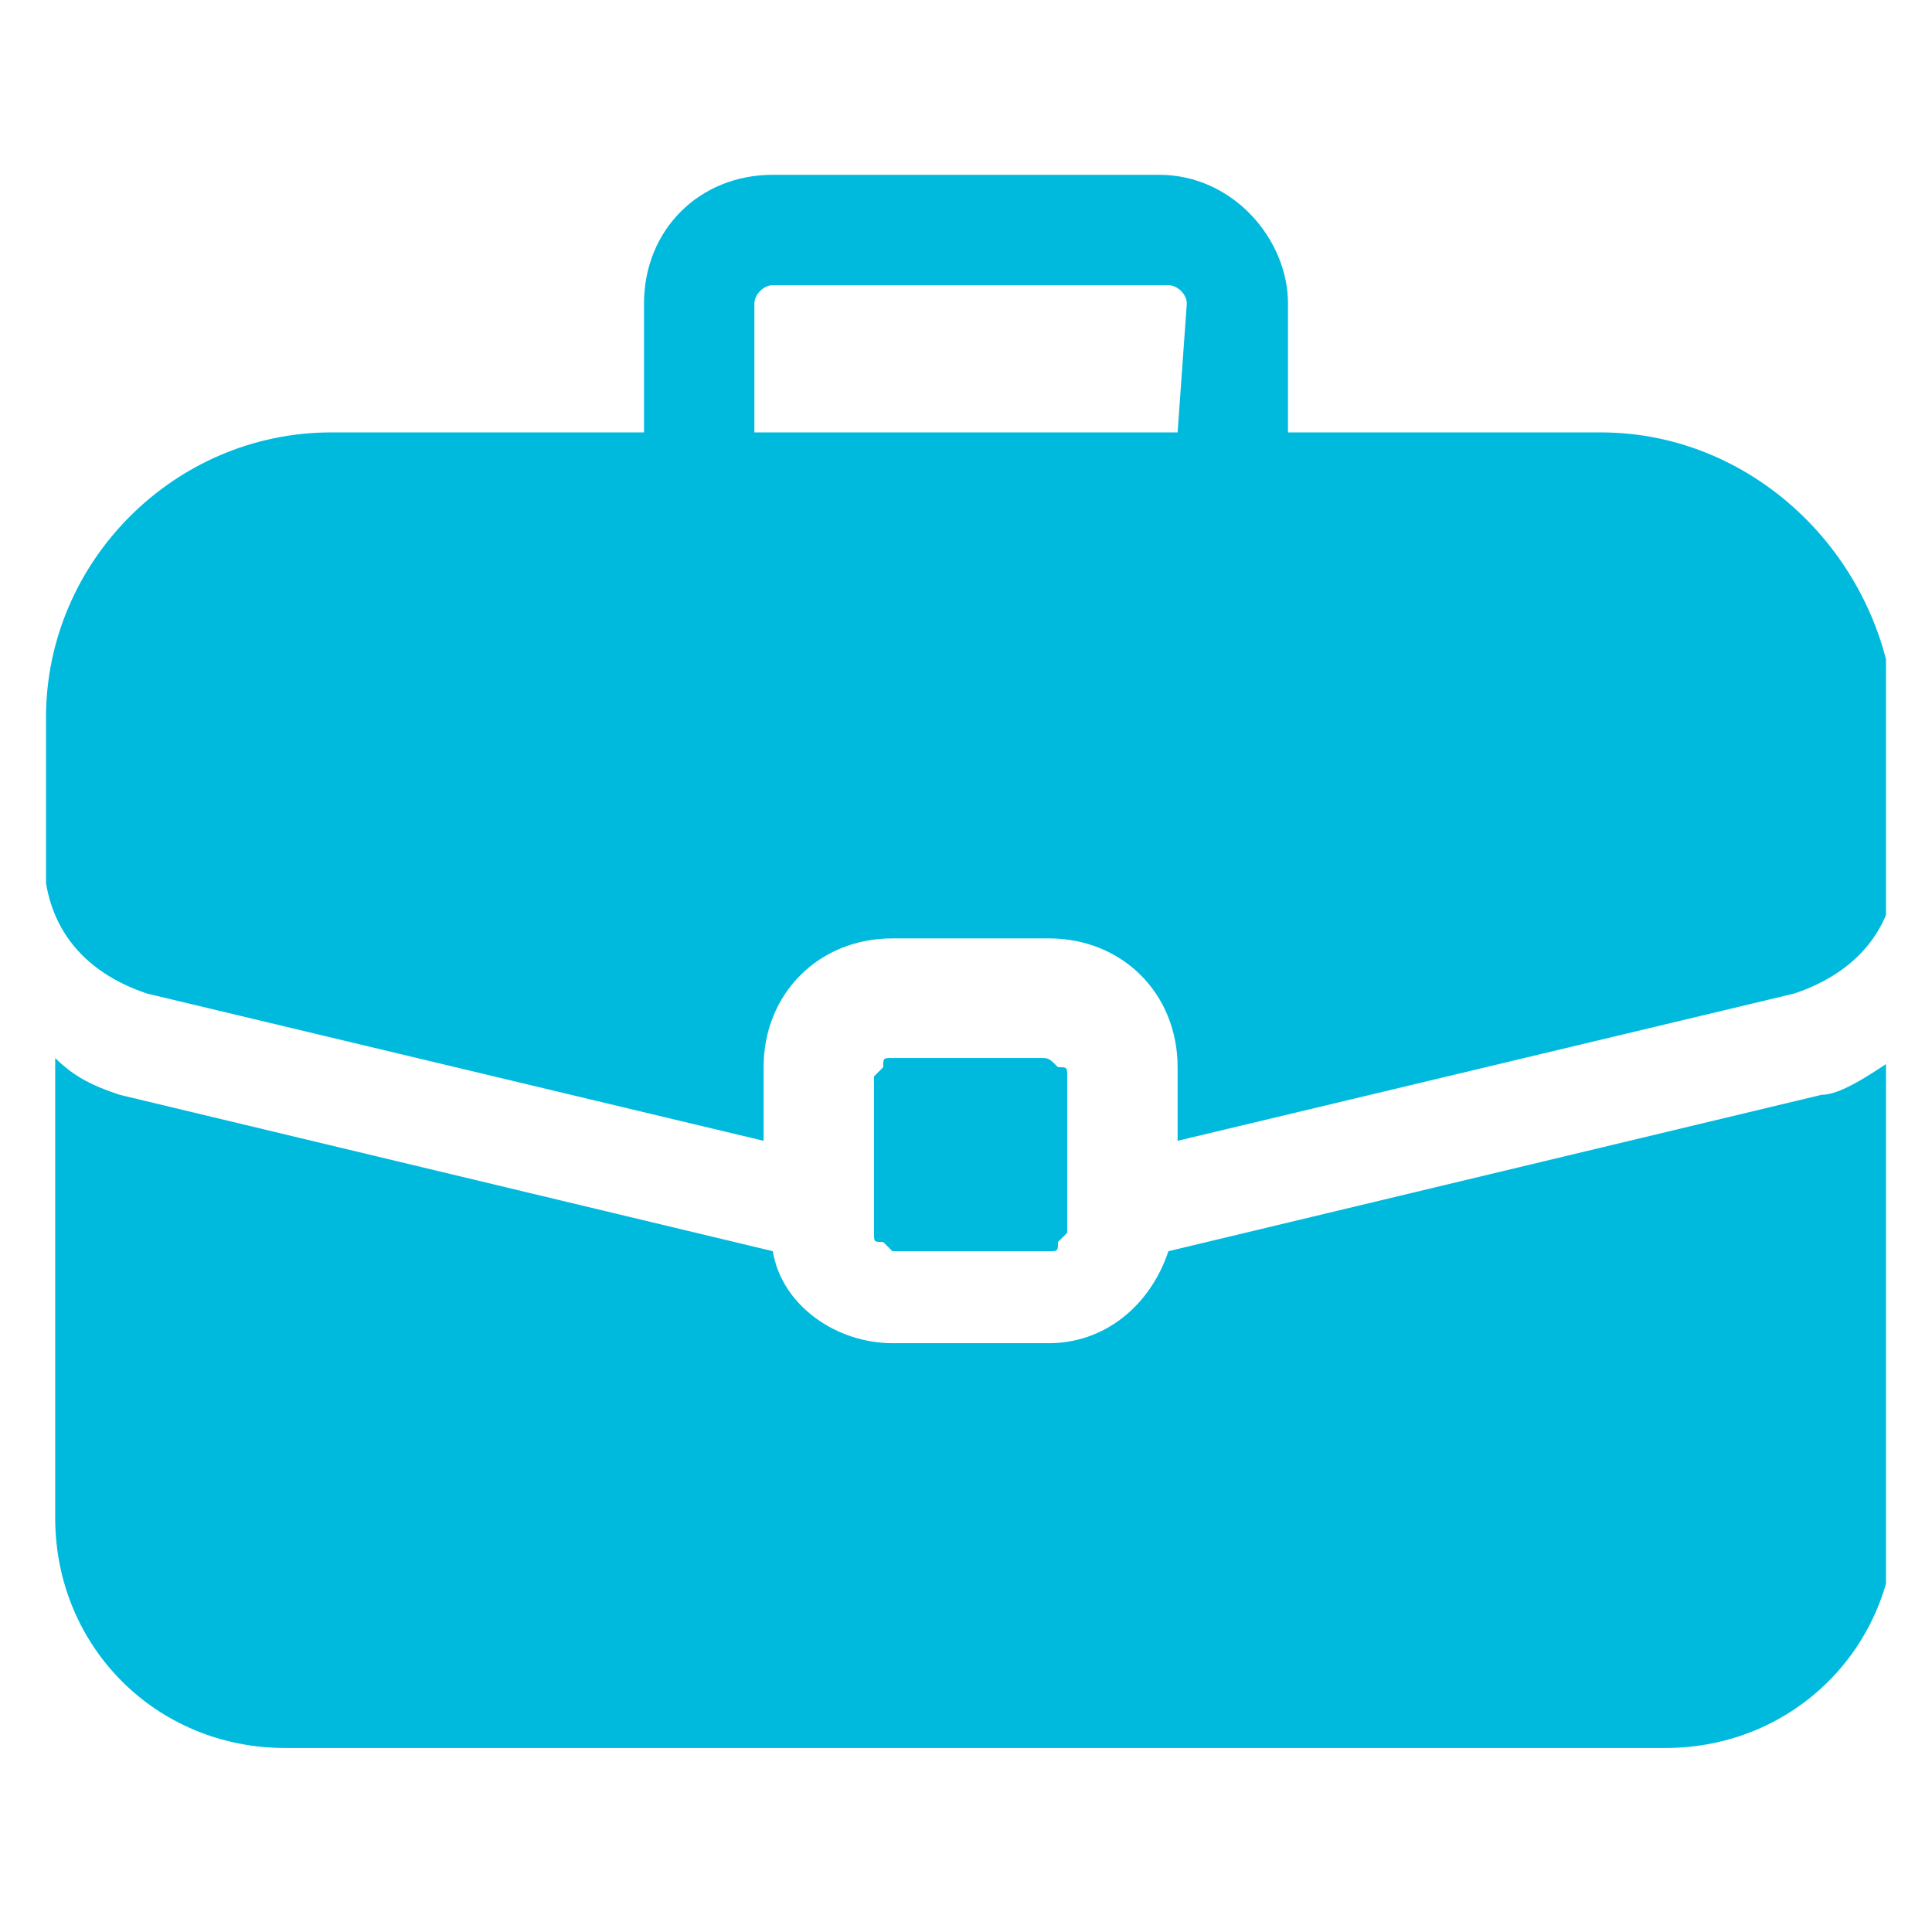 <?xml version="1.0" encoding="utf-8"?>
<!-- Generator: Adobe Illustrator 27.0.0, SVG Export Plug-In . SVG Version: 6.00 Build 0)  -->
<svg version="1.1" id="Layer_1" xmlns="http://www.w3.org/2000/svg" xmlns:xlink="http://www.w3.org/1999/xlink" x="0px" y="0px"
	 viewBox="0 0 21 21" style="enable-background:new 0 0 21 21;" xml:space="preserve">
<style type="text/css">
	.st0{clip-path:url(#SVGID_00000070831577829370851230000000263485446849009540_);}
	.st1{fill:#00BADE;}
</style>
<g>
	<g>
		<defs>
			<rect id="SVGID_1_" x="0.5" y="0.5" width="20" height="20"/>
		</defs>
		<clipPath id="SVGID_00000095340785079607358490000013517042523553177754_">
			<use xlink:href="#SVGID_1_"  style="overflow:visible;"/>
		</clipPath>
		<g style="clip-path:url(#SVGID_00000095340785079607358490000013517042523553177754_);">
			<path class="st1" d="M11.3,11.5H9.7c-0.1,0-0.1,0-0.1,0.1l-0.1,0.1v1.7c0,0.1,0,0.1,0.1,0.1l0.1,0.1h1.7c0.1,0,0.1,0,0.1-0.1
				l0.1-0.1v-1.7c0-0.1,0-0.1-0.1-0.1C11.4,11.5,11.4,11.5,11.3,11.5z"/>
			<path class="st1" d="M17.4,4.7H14V3.3c0-0.7-0.6-1.4-1.4-1.4H8.4C7.6,1.9,7,2.5,7,3.3v1.4H3.6c-1.7,0-3.1,1.4-3.1,3.1v1.8
				c0.1,0.6,0.5,1,1.1,1.2l6.7,1.6v-0.8c0-0.8,0.6-1.4,1.4-1.4h1.7c0.8,0,1.4,0.6,1.4,1.4v0.8l6.7-1.6c0.6-0.2,1-0.6,1.1-1.2V7.8
				C20.5,6.1,19.1,4.7,17.4,4.7z M12.8,4.7H8.2V3.3c0-0.1,0.1-0.2,0.2-0.2h4.3c0.1,0,0.2,0.1,0.2,0.2L12.8,4.7L12.8,4.7z"/>
			<path class="st1" d="M19.8,11.9C19.7,11.9,19.7,11.9,19.8,11.9l-7.1,1.7c-0.2,0.6-0.7,1-1.3,1H9.7c-0.6,0-1.2-0.4-1.3-1l-7.1-1.7
				l0,0c-0.3-0.1-0.5-0.2-0.7-0.4v5c0,1.4,1.1,2.5,2.5,2.5h15c1.4,0,2.5-1.1,2.5-2.5v-5C20.3,11.7,20,11.9,19.8,11.9z"/>
		</g>
	</g>
</g>
</svg>
